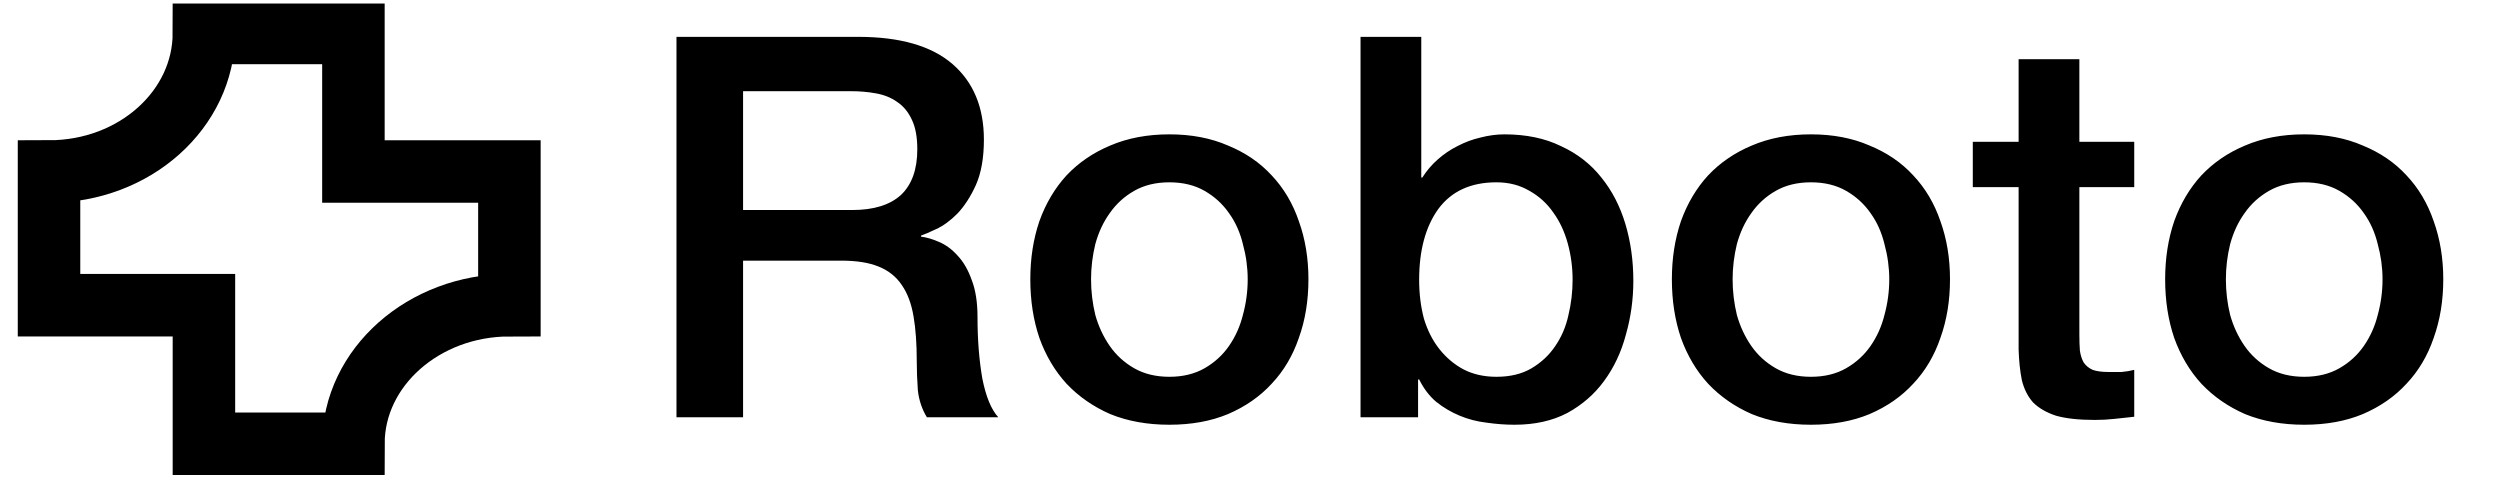 <svg width="200" height="39" viewBox="0 0 200 39" fill="none" xmlns="http://www.w3.org/2000/svg">
<g clip-path="url(#clip0_5307_29182)">
<path d="M40.752 13.721H28.273V2.637H16.314C16.314 8.76 10.768 13.721 3.922 13.721V24.417H16.314V35.501H28.273C28.273 29.378 33.906 24.417 40.752 24.417V13.721Z" stroke="black" stroke-width="5"/>
<path d="M54.118 2.948H68.653C72.006 2.948 74.521 3.673 76.197 5.122C77.874 6.571 78.712 8.589 78.712 11.175C78.712 12.624 78.499 13.832 78.073 14.798C77.647 15.736 77.149 16.503 76.581 17.099C76.013 17.668 75.444 18.08 74.876 18.336C74.336 18.591 73.938 18.762 73.683 18.847V18.932C74.137 18.989 74.62 19.131 75.132 19.359C75.672 19.586 76.169 19.955 76.624 20.467C77.078 20.95 77.448 21.589 77.732 22.385C78.044 23.181 78.201 24.175 78.201 25.369C78.201 27.159 78.329 28.793 78.584 30.271C78.869 31.72 79.295 32.757 79.863 33.382H74.151C73.754 32.729 73.512 32.004 73.427 31.208C73.37 30.413 73.341 29.645 73.341 28.907C73.341 27.514 73.256 26.321 73.086 25.326C72.915 24.303 72.603 23.465 72.148 22.811C71.693 22.129 71.068 21.632 70.272 21.319C69.505 21.007 68.511 20.851 67.289 20.851H59.446V33.382H54.118V2.948ZM59.446 16.801H68.184C69.889 16.801 71.182 16.403 72.063 15.608C72.944 14.784 73.384 13.562 73.384 11.942C73.384 10.976 73.242 10.194 72.958 9.598C72.674 8.972 72.276 8.489 71.764 8.148C71.281 7.807 70.713 7.58 70.059 7.466C69.434 7.353 68.781 7.296 68.099 7.296H59.446V16.801ZM93.55 33.979C91.788 33.979 90.211 33.695 88.819 33.127C87.455 32.53 86.29 31.72 85.323 30.697C84.386 29.674 83.661 28.452 83.15 27.031C82.667 25.61 82.425 24.047 82.425 22.342C82.425 20.666 82.667 19.117 83.15 17.696C83.661 16.275 84.386 15.053 85.323 14.03C86.29 13.008 87.455 12.212 88.819 11.643C90.211 11.047 91.788 10.748 93.55 10.748C95.312 10.748 96.875 11.047 98.239 11.643C99.631 12.212 100.796 13.008 101.734 14.03C102.7 15.053 103.425 16.275 103.908 17.696C104.42 19.117 104.675 20.666 104.675 22.342C104.675 24.047 104.42 25.61 103.908 27.031C103.425 28.452 102.7 29.674 101.734 30.697C100.796 31.72 99.631 32.53 98.239 33.127C96.875 33.695 95.312 33.979 93.55 33.979ZM93.55 30.143C94.63 30.143 95.568 29.916 96.363 29.461C97.159 29.006 97.813 28.409 98.324 27.671C98.836 26.932 99.205 26.108 99.432 25.198C99.688 24.261 99.816 23.309 99.816 22.342C99.816 21.405 99.688 20.467 99.432 19.529C99.205 18.591 98.836 17.767 98.324 17.057C97.813 16.318 97.159 15.721 96.363 15.267C95.568 14.812 94.63 14.585 93.55 14.585C92.47 14.585 91.533 14.812 90.737 15.267C89.941 15.721 89.288 16.318 88.776 17.057C88.265 17.767 87.881 18.591 87.625 19.529C87.398 20.467 87.284 21.405 87.284 22.342C87.284 23.309 87.398 24.261 87.625 25.198C87.881 26.108 88.265 26.932 88.776 27.671C89.288 28.409 89.941 29.006 90.737 29.461C91.533 29.916 92.47 30.143 93.55 30.143ZM108.843 2.948H113.702V14.201H113.787C114.128 13.661 114.54 13.178 115.024 12.752C115.507 12.325 116.032 11.97 116.601 11.686C117.197 11.374 117.808 11.146 118.434 11.004C119.087 10.834 119.727 10.748 120.352 10.748C122.085 10.748 123.591 11.061 124.87 11.686C126.177 12.283 127.257 13.121 128.109 14.201C128.962 15.252 129.601 16.489 130.028 17.909C130.454 19.33 130.667 20.851 130.667 22.47C130.667 23.948 130.468 25.383 130.07 26.775C129.701 28.168 129.118 29.404 128.323 30.484C127.555 31.535 126.575 32.388 125.381 33.041C124.188 33.666 122.781 33.979 121.162 33.979C120.423 33.979 119.67 33.922 118.902 33.809C118.164 33.723 117.453 33.539 116.771 33.254C116.089 32.97 115.464 32.601 114.896 32.146C114.356 31.692 113.901 31.095 113.532 30.356H113.446V33.382H108.843V2.948ZM125.808 22.385C125.808 21.39 125.68 20.424 125.424 19.486C125.168 18.549 124.785 17.725 124.273 17.014C123.762 16.275 123.122 15.693 122.355 15.267C121.588 14.812 120.707 14.585 119.712 14.585C117.666 14.585 116.118 15.295 115.066 16.716C114.043 18.137 113.532 20.026 113.532 22.385C113.532 23.493 113.66 24.53 113.915 25.497C114.199 26.434 114.612 27.244 115.151 27.926C115.691 28.608 116.331 29.148 117.07 29.546C117.837 29.944 118.718 30.143 119.712 30.143C120.821 30.143 121.758 29.916 122.526 29.461C123.293 29.006 123.918 28.424 124.401 27.713C124.913 26.974 125.268 26.15 125.467 25.241C125.694 24.303 125.808 23.351 125.808 22.385ZM144.875 33.979C143.113 33.979 141.536 33.695 140.144 33.127C138.78 32.53 137.615 31.72 136.649 30.697C135.711 29.674 134.986 28.452 134.475 27.031C133.992 25.61 133.75 24.047 133.75 22.342C133.75 20.666 133.992 19.117 134.475 17.696C134.986 16.275 135.711 15.053 136.649 14.03C137.615 13.008 138.78 12.212 140.144 11.643C141.536 11.047 143.113 10.748 144.875 10.748C146.637 10.748 148.2 11.047 149.564 11.643C150.956 12.212 152.121 13.008 153.059 14.03C154.025 15.053 154.75 16.275 155.233 17.696C155.745 19.117 156 20.666 156 22.342C156 24.047 155.745 25.61 155.233 27.031C154.75 28.452 154.025 29.674 153.059 30.697C152.121 31.72 150.956 32.53 149.564 33.127C148.2 33.695 146.637 33.979 144.875 33.979ZM144.875 30.143C145.955 30.143 146.893 29.916 147.688 29.461C148.484 29.006 149.138 28.409 149.649 27.671C150.161 26.932 150.53 26.108 150.757 25.198C151.013 24.261 151.141 23.309 151.141 22.342C151.141 21.405 151.013 20.467 150.757 19.529C150.53 18.591 150.161 17.767 149.649 17.057C149.138 16.318 148.484 15.721 147.688 15.267C146.893 14.812 145.955 14.585 144.875 14.585C143.795 14.585 142.858 14.812 142.062 15.267C141.266 15.721 140.613 16.318 140.101 17.057C139.59 17.767 139.206 18.591 138.95 19.529C138.723 20.467 138.609 21.405 138.609 22.342C138.609 23.309 138.723 24.261 138.95 25.198C139.206 26.108 139.59 26.932 140.101 27.671C140.613 28.409 141.266 29.006 142.062 29.461C142.858 29.916 143.795 30.143 144.875 30.143ZM157.824 11.345H161.489V4.738H166.349V11.345H170.739V14.968H166.349V26.733C166.349 27.244 166.363 27.685 166.391 28.054C166.448 28.424 166.547 28.736 166.69 28.992C166.86 29.248 167.102 29.447 167.414 29.589C167.727 29.702 168.153 29.759 168.693 29.759C169.034 29.759 169.375 29.759 169.716 29.759C170.057 29.731 170.398 29.674 170.739 29.589V33.34C170.199 33.397 169.673 33.453 169.162 33.51C168.65 33.567 168.125 33.595 167.585 33.595C166.306 33.595 165.269 33.482 164.473 33.254C163.706 32.999 163.095 32.644 162.64 32.189C162.214 31.706 161.916 31.109 161.745 30.399C161.603 29.688 161.518 28.878 161.489 27.969V14.968H157.824V11.345ZM184.337 33.979C182.575 33.979 180.998 33.695 179.605 33.127C178.241 32.53 177.076 31.72 176.11 30.697C175.172 29.674 174.448 28.452 173.936 27.031C173.453 25.61 173.212 24.047 173.212 22.342C173.212 20.666 173.453 19.117 173.936 17.696C174.448 16.275 175.172 15.053 176.11 14.03C177.076 13.008 178.241 12.212 179.605 11.643C180.998 11.047 182.575 10.748 184.337 10.748C186.099 10.748 187.661 11.047 189.025 11.643C190.418 12.212 191.583 13.008 192.521 14.03C193.487 15.053 194.212 16.275 194.695 17.696C195.206 19.117 195.462 20.666 195.462 22.342C195.462 24.047 195.206 25.61 194.695 27.031C194.212 28.452 193.487 29.674 192.521 30.697C191.583 31.72 190.418 32.53 189.025 33.127C187.661 33.695 186.099 33.979 184.337 33.979ZM184.337 30.143C185.417 30.143 186.354 29.916 187.15 29.461C187.946 29.006 188.599 28.409 189.111 27.671C189.622 26.932 189.992 26.108 190.219 25.198C190.475 24.261 190.603 23.309 190.603 22.342C190.603 21.405 190.475 20.467 190.219 19.529C189.992 18.591 189.622 17.767 189.111 17.057C188.599 16.318 187.946 15.721 187.15 15.267C186.354 14.812 185.417 14.585 184.337 14.585C183.257 14.585 182.319 14.812 181.523 15.267C180.728 15.721 180.074 16.318 179.563 17.057C179.051 17.767 178.668 18.591 178.412 19.529C178.184 20.467 178.071 21.405 178.071 22.342C178.071 23.309 178.184 24.261 178.412 25.198C178.668 26.108 179.051 26.932 179.563 27.671C180.074 28.409 180.728 29.006 181.523 29.461C182.319 29.916 183.257 30.143 184.337 30.143Z" fill="black"/>
</g>
<defs>
<clipPath id="clip0_5307_29182">
<rect width="200" height="38.431" fill="white" transform="translate(0 0.284)"/>
</clipPath>
</defs>
</svg>
